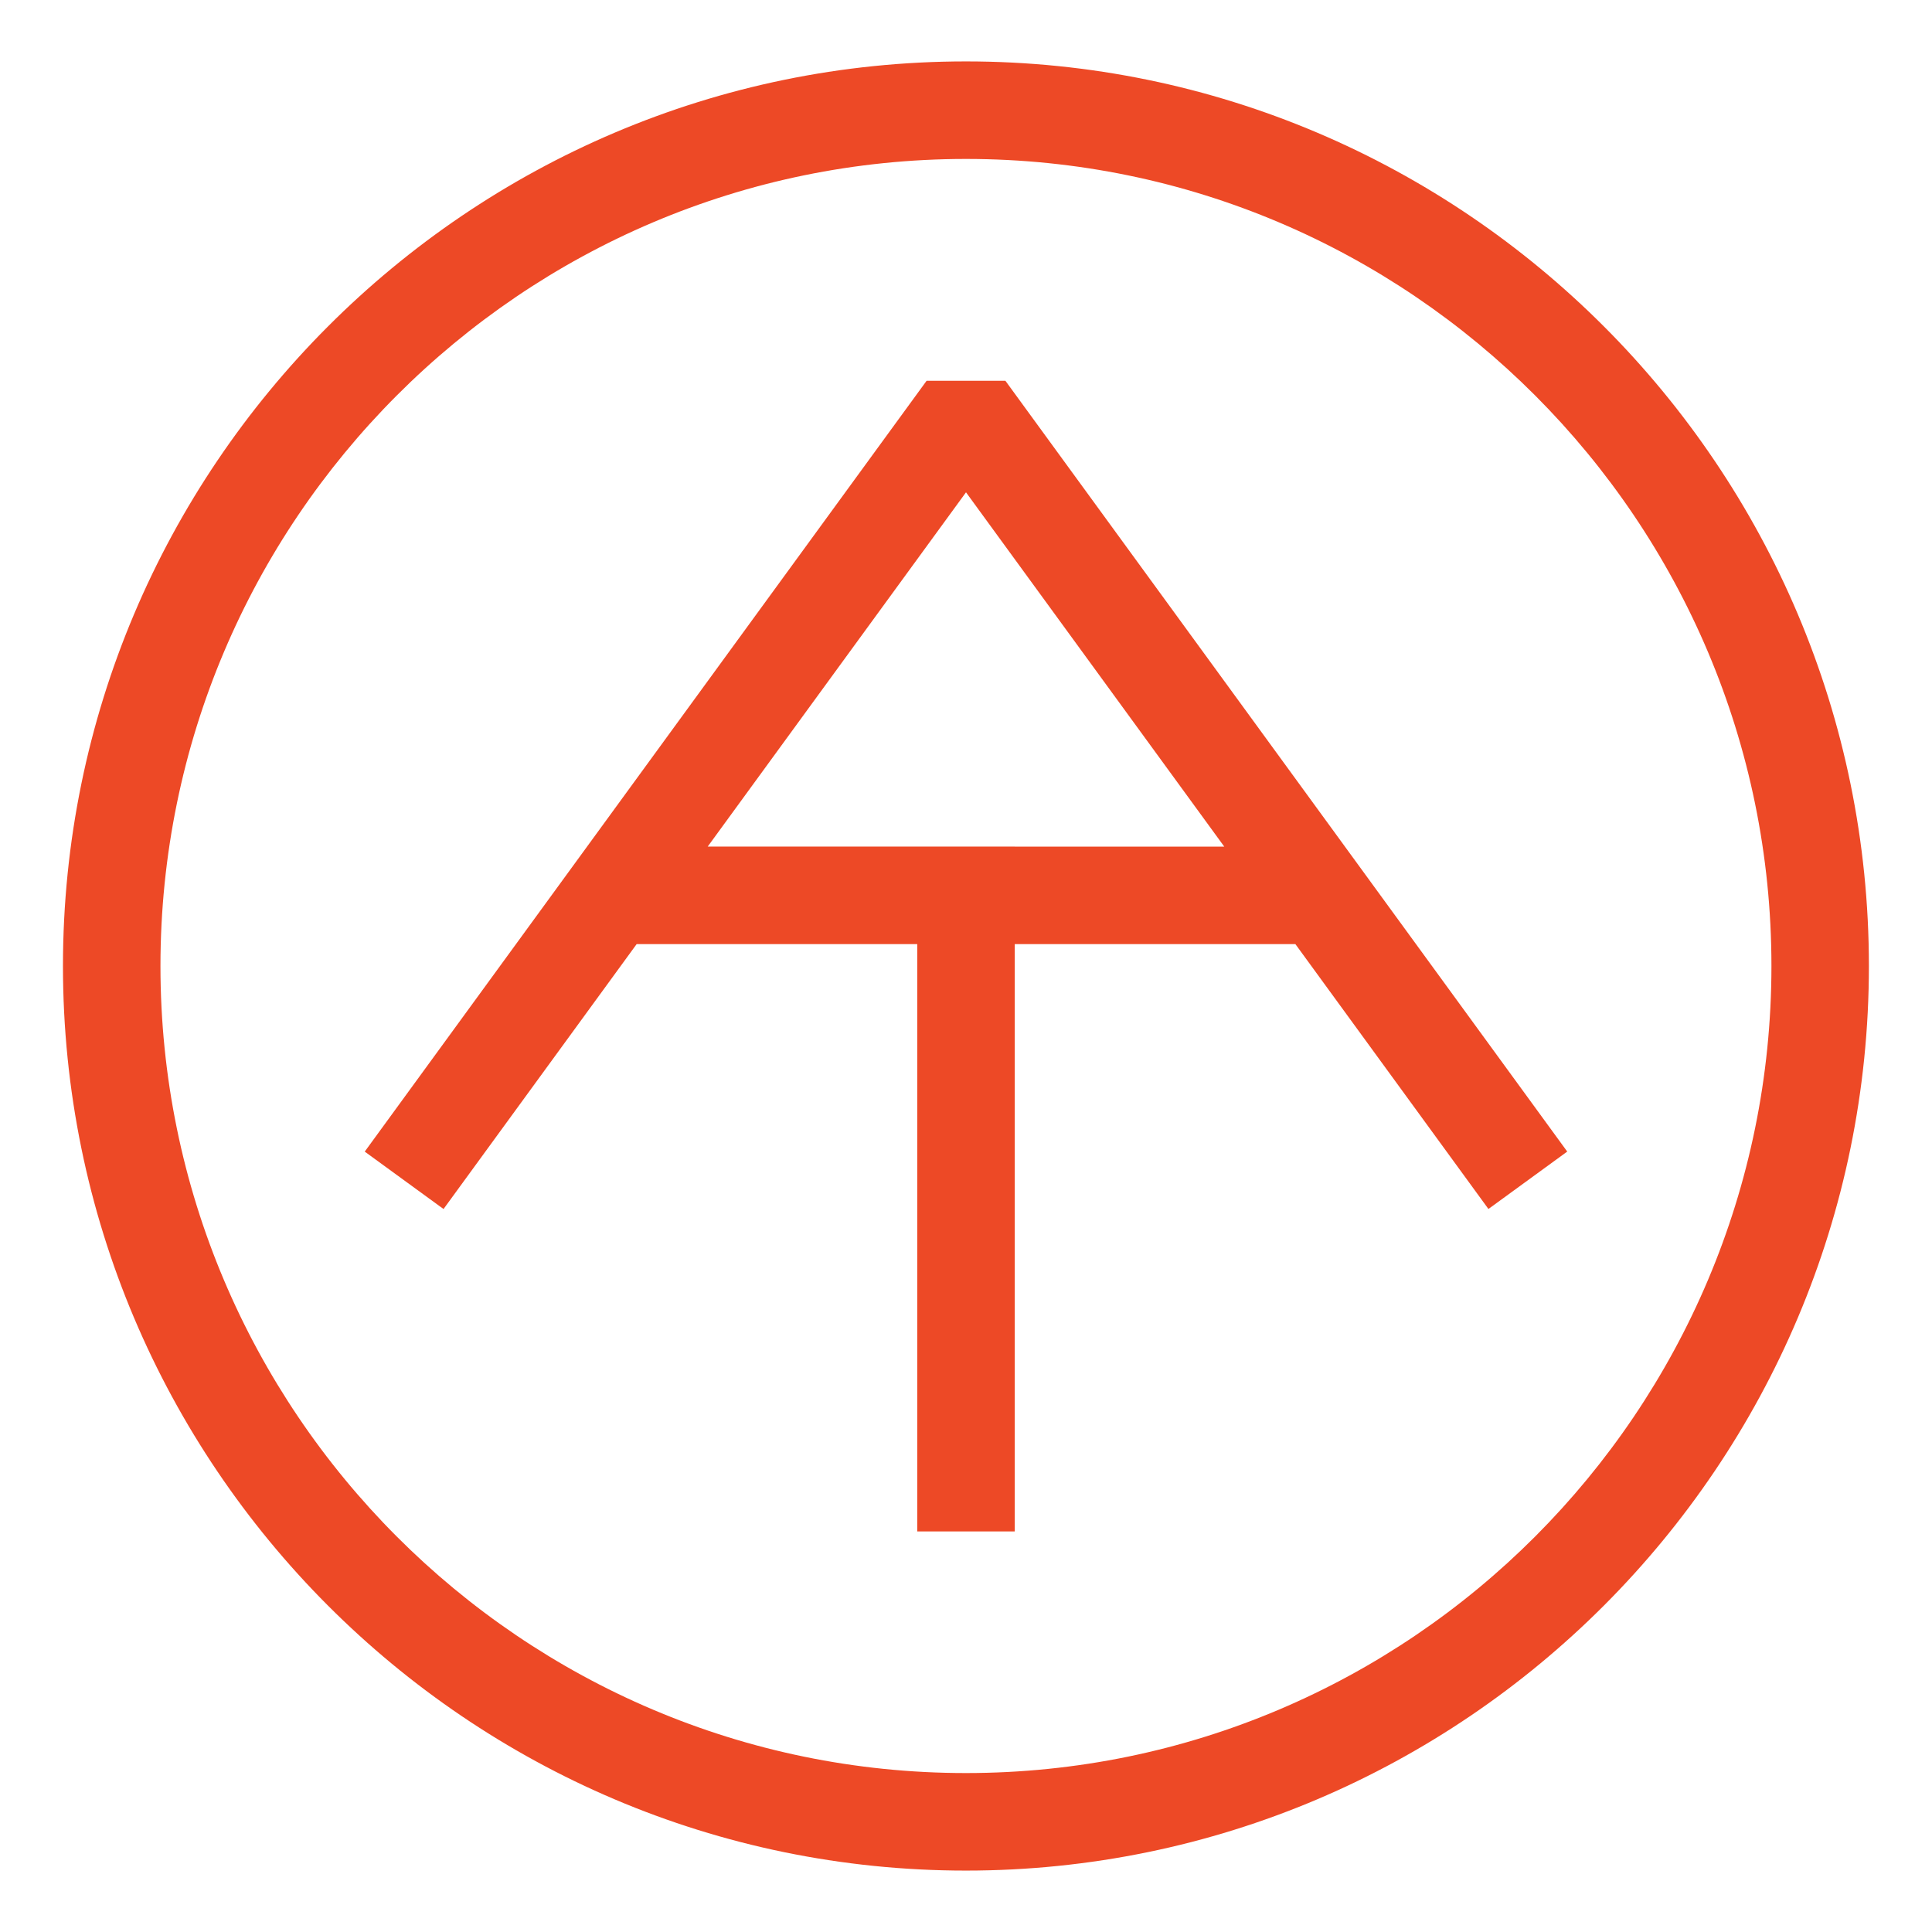 <svg width="56" height="56" viewBox="0 0 56 56" fill="none" xmlns="http://www.w3.org/2000/svg">
    <path d="M29.142 11.037h-2.284L10.572 33.38l2.284 1.664 5.597-7.678h8.134V44.39h2.826V27.365h8.134l5.596 7.678 2.284-1.664-16.285-22.342zm.27 13.502h-8.899L28 14.27l7.486 10.27h-6.074z" fill="#ED4926"/>
    <path d="M28 1.78C13.566 1.78 1.825 13.543 1.825 28c0 14.458 11.74 26.22 26.173 26.22 14.432 0 26.173-11.762 26.173-26.22 0-14.458-11.74-26.22-26.173-26.22zm0 49.613C15.124 51.393 4.651 40.9 4.651 28 4.652 15.1 15.126 4.607 28 4.607 40.872 4.607 51.346 15.1 51.346 28c0 12.9-10.473 23.393-23.347 23.393z" fill="#ED4926"/>
</svg>
